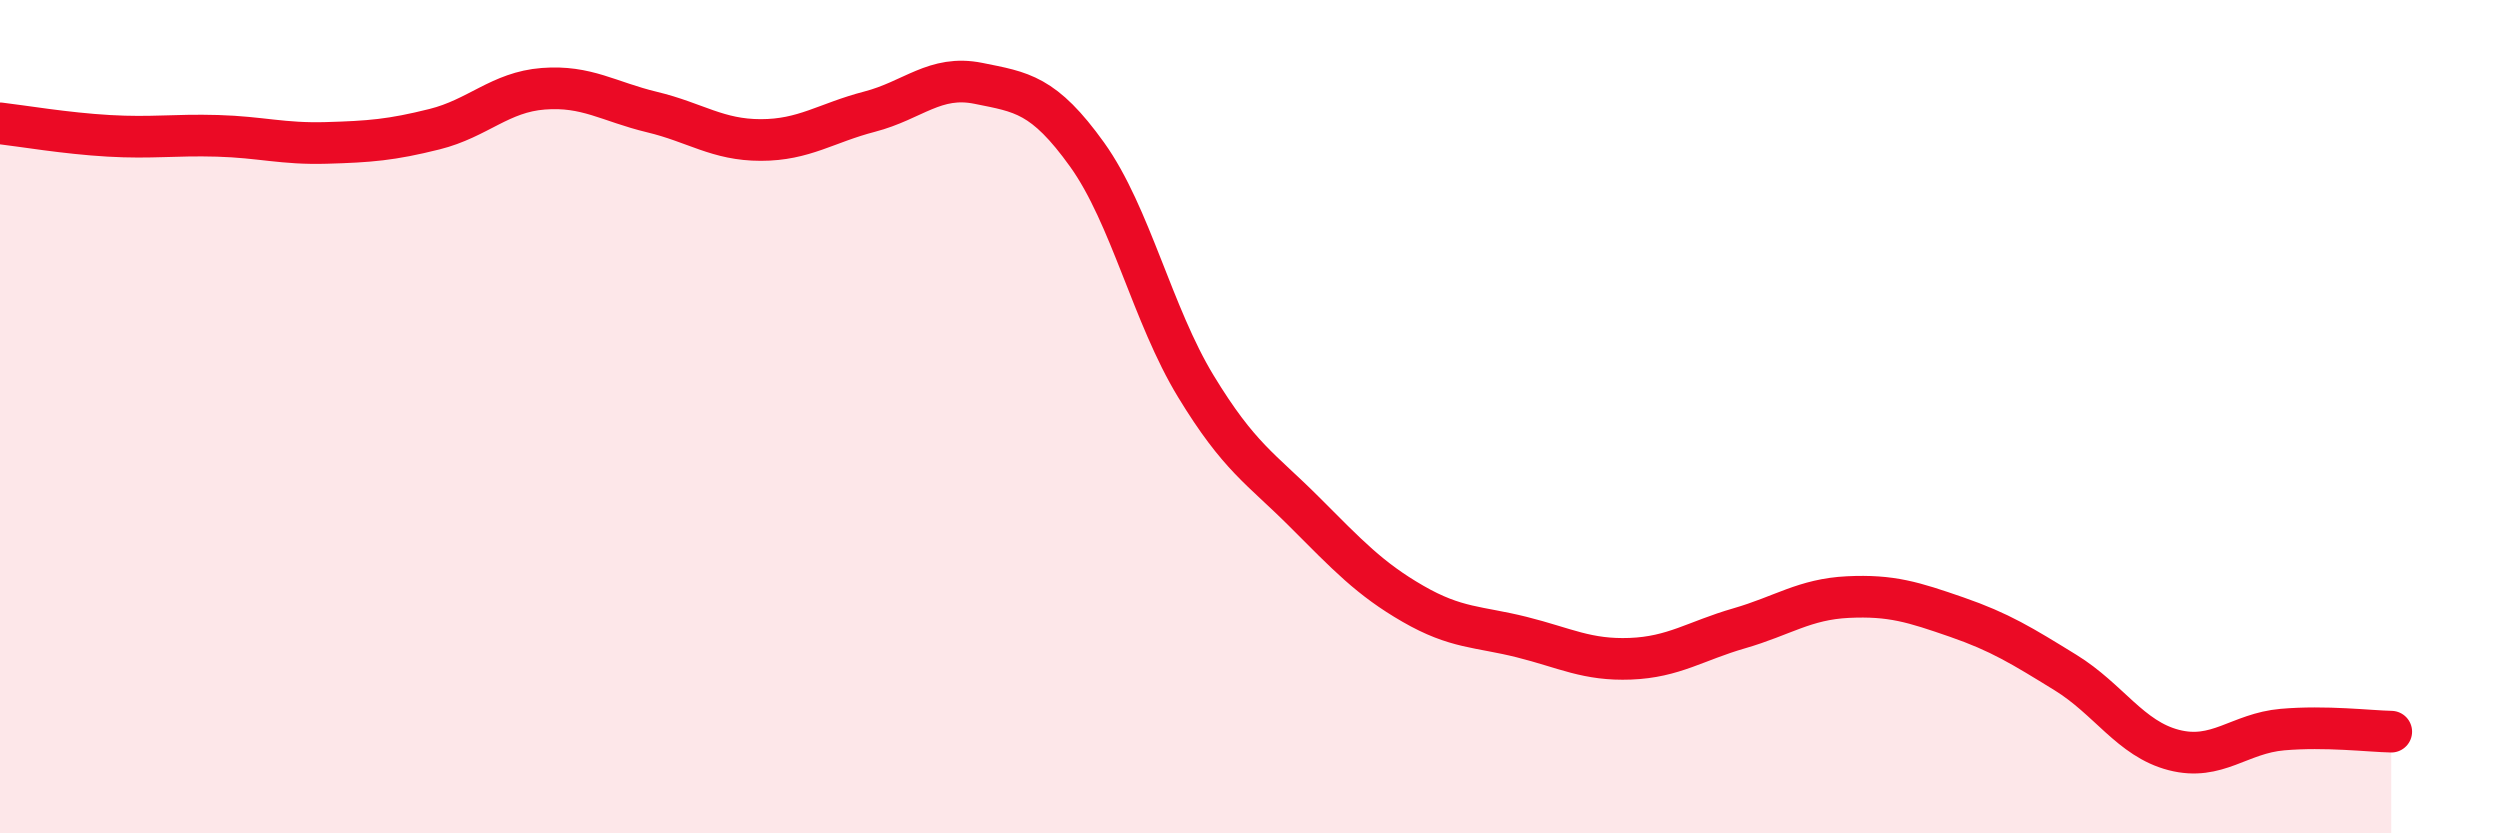 
    <svg width="60" height="20" viewBox="0 0 60 20" xmlns="http://www.w3.org/2000/svg">
      <path
        d="M 0,2.96 C 0.52,3.02 1.57,3.2 2.61,3.26 C 3.65,3.32 4.18,3.23 5.22,3.26 C 6.26,3.29 6.79,3.46 7.83,3.43 C 8.87,3.4 9.39,3.36 10.43,3.1 C 11.47,2.84 12,2.21 13.04,2.13 C 14.08,2.05 14.61,2.44 15.65,2.69 C 16.69,2.94 17.22,3.36 18.26,3.36 C 19.3,3.36 19.83,2.95 20.87,2.68 C 21.91,2.41 22.44,1.79 23.48,2 C 24.52,2.21 25.05,2.26 26.09,3.71 C 27.13,5.16 27.66,7.56 28.7,9.27 C 29.74,10.98 30.26,11.24 31.3,12.28 C 32.34,13.32 32.87,13.89 33.91,14.49 C 34.95,15.09 35.48,15.03 36.52,15.29 C 37.56,15.55 38.09,15.85 39.13,15.81 C 40.17,15.77 40.7,15.38 41.74,15.08 C 42.78,14.78 43.31,14.38 44.35,14.33 C 45.39,14.28 45.92,14.45 46.96,14.81 C 48,15.17 48.53,15.5 49.57,16.14 C 50.61,16.78 51.13,17.73 52.17,18 C 53.21,18.27 53.74,17.6 54.78,17.51 C 55.82,17.42 56.87,17.55 57.39,17.56L57.39 20L0 20Z"
        fill="#EB0A25"
        opacity="0.1"
        stroke-linecap="round"
        stroke-linejoin="round"
      />
      <path
        d="M 0,2.96 C 0.52,3.02 1.57,3.2 2.61,3.26 C 3.65,3.32 4.18,3.23 5.22,3.26 C 6.26,3.29 6.79,3.46 7.83,3.43 C 8.87,3.4 9.39,3.36 10.43,3.1 C 11.47,2.84 12,2.21 13.04,2.13 C 14.08,2.05 14.61,2.44 15.65,2.69 C 16.69,2.94 17.22,3.36 18.26,3.36 C 19.3,3.36 19.83,2.95 20.87,2.68 C 21.91,2.41 22.44,1.79 23.48,2 C 24.52,2.21 25.05,2.26 26.09,3.71 C 27.13,5.16 27.66,7.56 28.7,9.27 C 29.74,10.98 30.26,11.24 31.3,12.28 C 32.34,13.32 32.87,13.89 33.91,14.49 C 34.95,15.09 35.48,15.03 36.52,15.29 C 37.56,15.55 38.09,15.85 39.13,15.81 C 40.17,15.77 40.7,15.38 41.74,15.08 C 42.78,14.78 43.31,14.38 44.35,14.33 C 45.39,14.28 45.92,14.45 46.96,14.81 C 48,15.17 48.53,15.5 49.57,16.14 C 50.61,16.78 51.13,17.73 52.17,18 C 53.21,18.27 53.74,17.6 54.78,17.51 C 55.82,17.42 56.87,17.55 57.39,17.56"
        stroke="#EB0A25"
        stroke-width="1"
        fill="none"
        stroke-linecap="round"
        stroke-linejoin="round"
      />
    </svg>
  